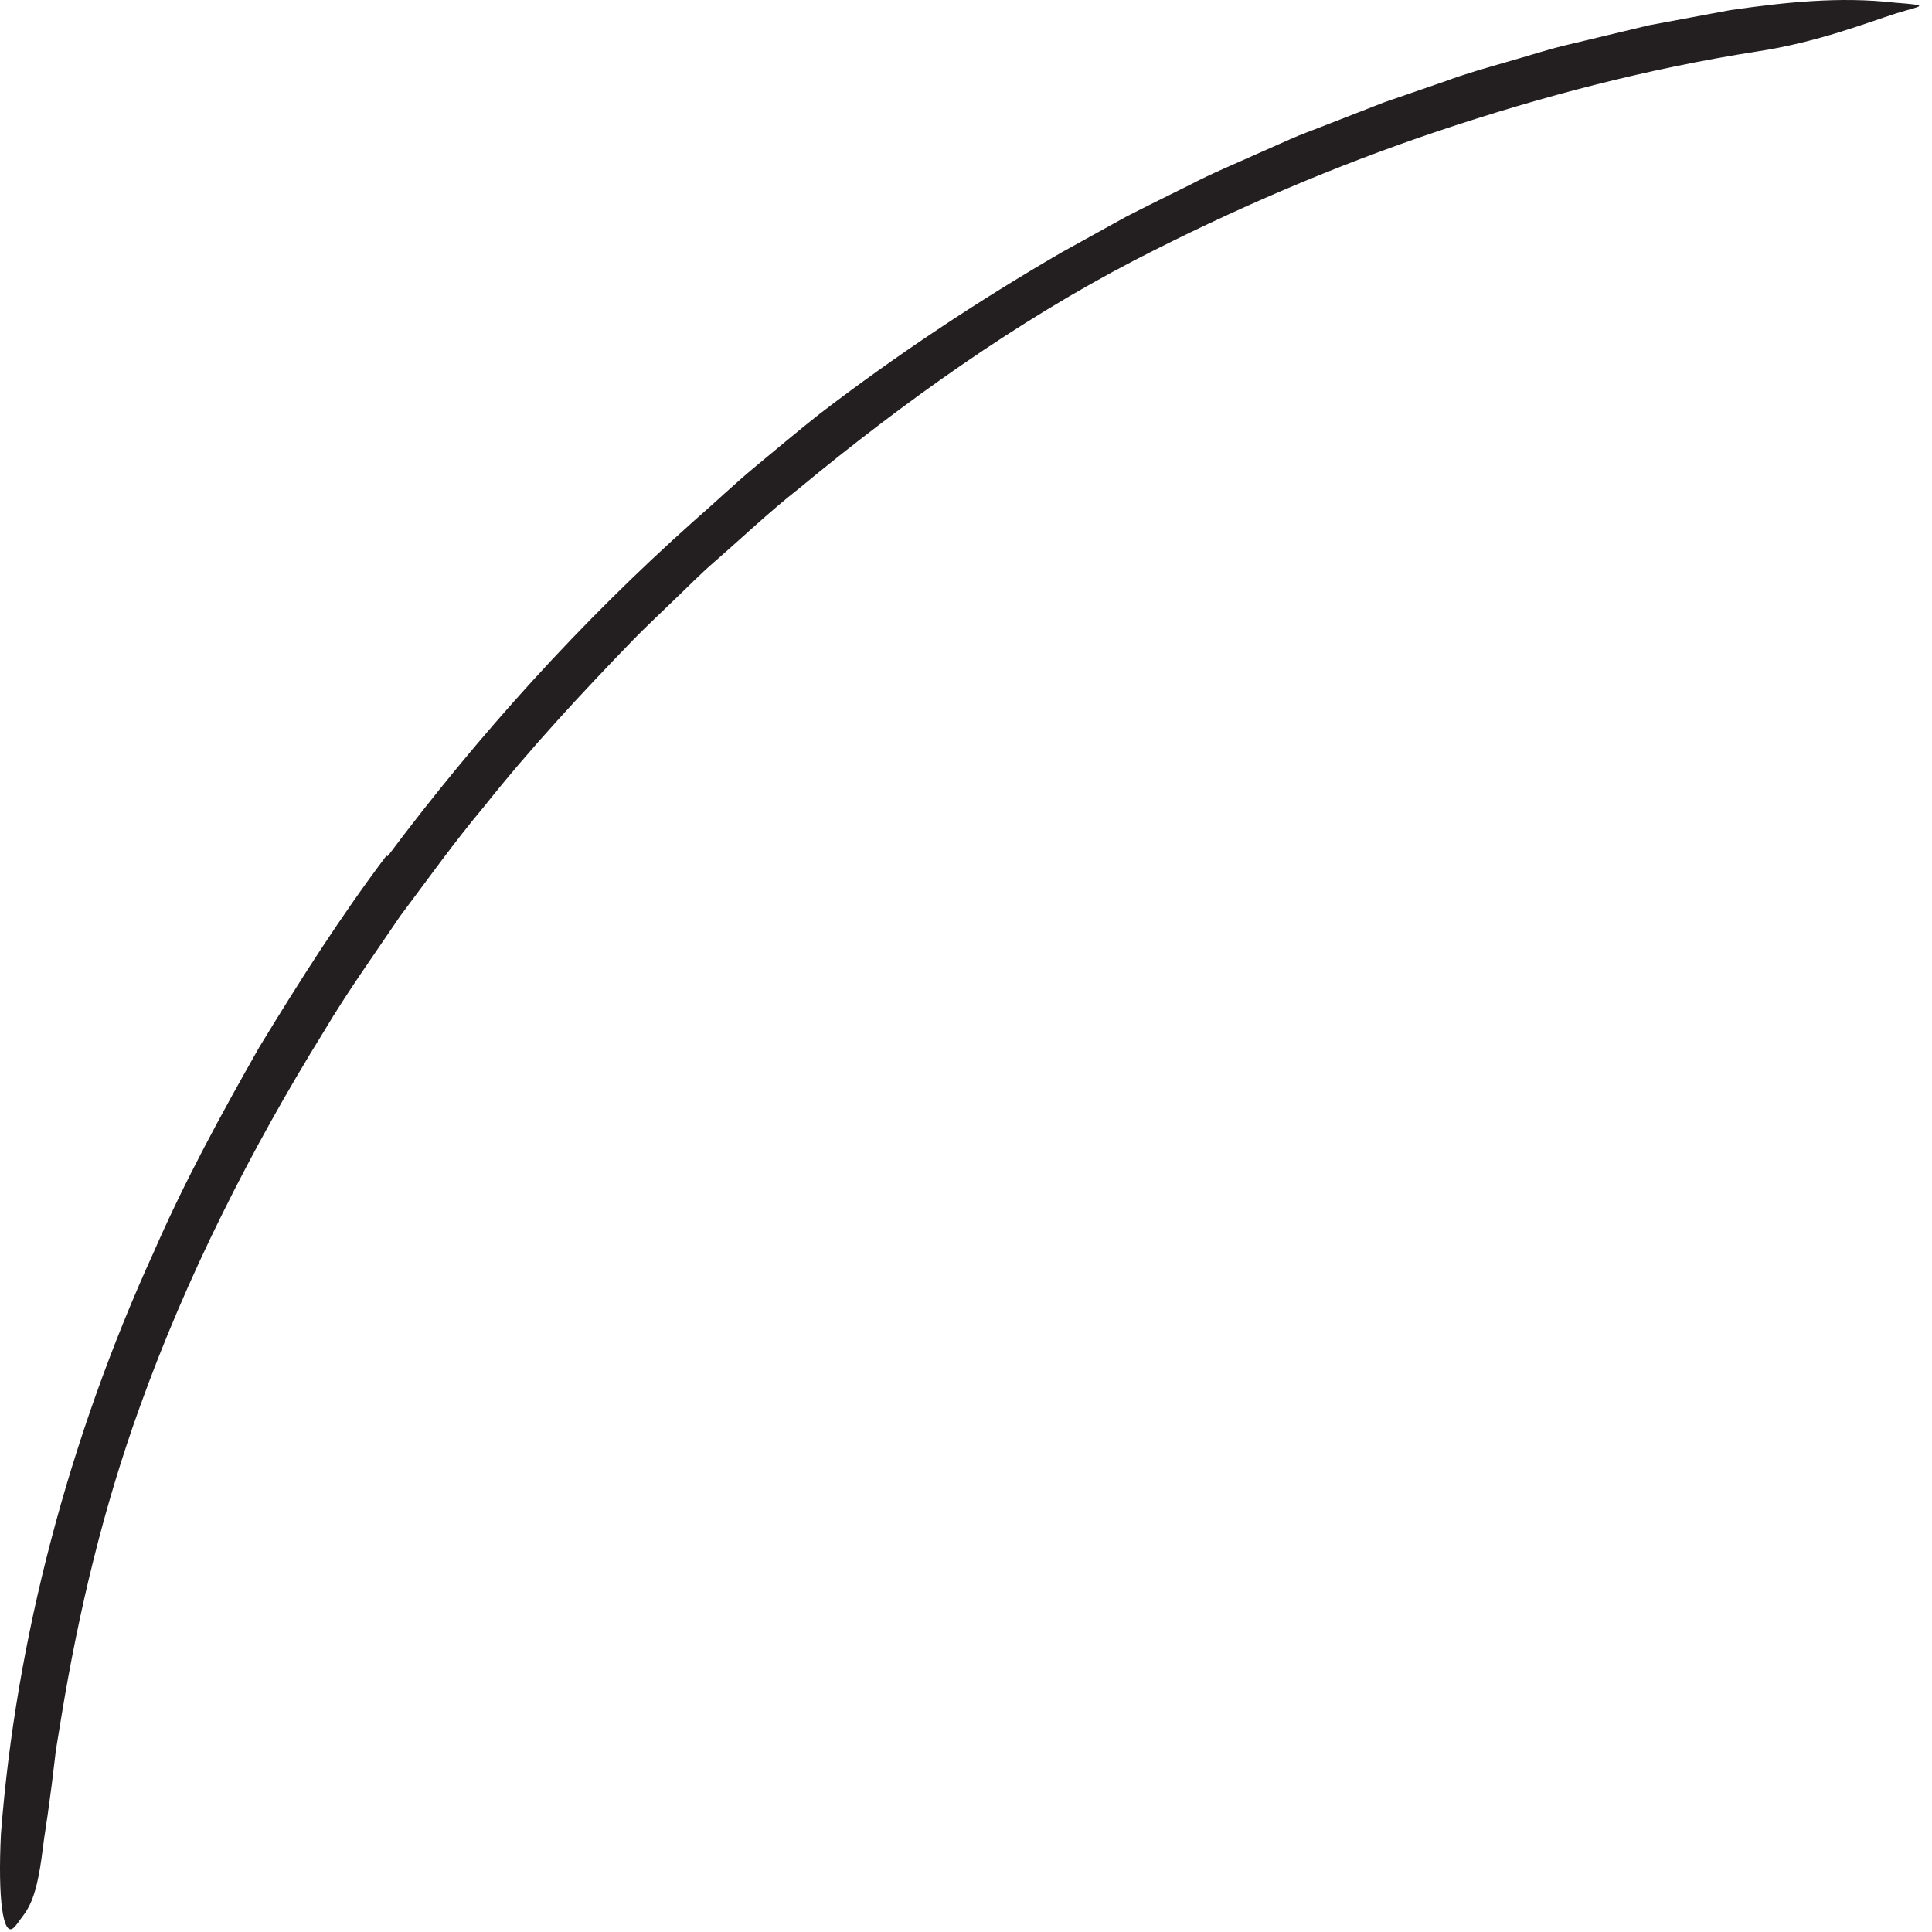 <?xml version="1.0" encoding="utf-8"?>
<svg xmlns="http://www.w3.org/2000/svg" fill="none" height="100%" overflow="visible" preserveAspectRatio="none" style="display: block;" viewBox="0 0 89 89" width="100%">
<path d="M17.856 39.446C22.043 33.855 26.745 28.653 31.947 24.013C32.908 23.181 33.827 22.297 34.803 21.489C35.783 20.677 36.755 19.859 37.75 19.071C41.307 16.345 45.048 13.864 48.918 11.619L51.856 9.994C52.851 9.48 53.856 8.994 54.856 8.494C55.846 7.975 56.884 7.552 57.904 7.09L59.437 6.412C59.947 6.181 60.476 5.999 60.995 5.792C61.918 5.431 62.846 5.071 63.769 4.71L66.586 3.739C67.519 3.393 68.471 3.124 69.423 2.85C70.375 2.585 71.312 2.268 72.274 2.047C73.505 1.754 74.735 1.456 75.971 1.162L79.711 0.465C82.221 0.105 84.759 -0.169 87.298 0.124C88.086 0.181 88.428 0.225 88.408 0.278C88.389 0.335 88.009 0.412 87.356 0.614C86.048 1.028 83.716 1.956 80.918 2.374C75.937 3.153 71.053 4.431 66.269 6.032C61.481 7.638 56.812 9.643 52.274 11.984C46.846 14.802 41.63 18.513 36.812 22.499C35.456 23.561 34.211 24.749 32.913 25.879C32.259 26.441 31.663 27.061 31.038 27.653C30.423 28.254 29.788 28.84 29.187 29.456C26.793 31.931 24.442 34.456 22.298 37.157C20.933 38.782 19.702 40.513 18.428 42.21C17.24 43.97 16 45.696 14.918 47.518C11.538 52.98 8.606 58.782 6.447 64.792C4.759 69.46 3.63 74.21 2.836 79.028C2.75 79.556 2.663 80.085 2.577 80.609C2.514 81.138 2.447 81.667 2.384 82.206C2.255 83.201 2.139 84.028 2.029 84.715C1.942 85.407 1.87 85.965 1.774 86.427C1.596 87.345 1.365 87.864 1.043 88.278C0.894 88.465 0.745 88.72 0.606 88.826C0.144 89.191 -0.106 87.508 0.043 84.489C0.726 75.566 3.158 66.268 7.101 57.638C8.509 54.407 10.202 51.302 11.947 48.234C13.783 45.22 15.678 42.234 17.803 39.417L17.851 39.441L17.856 39.446Z" fill="#231F20" id="Vector"/>
</svg>